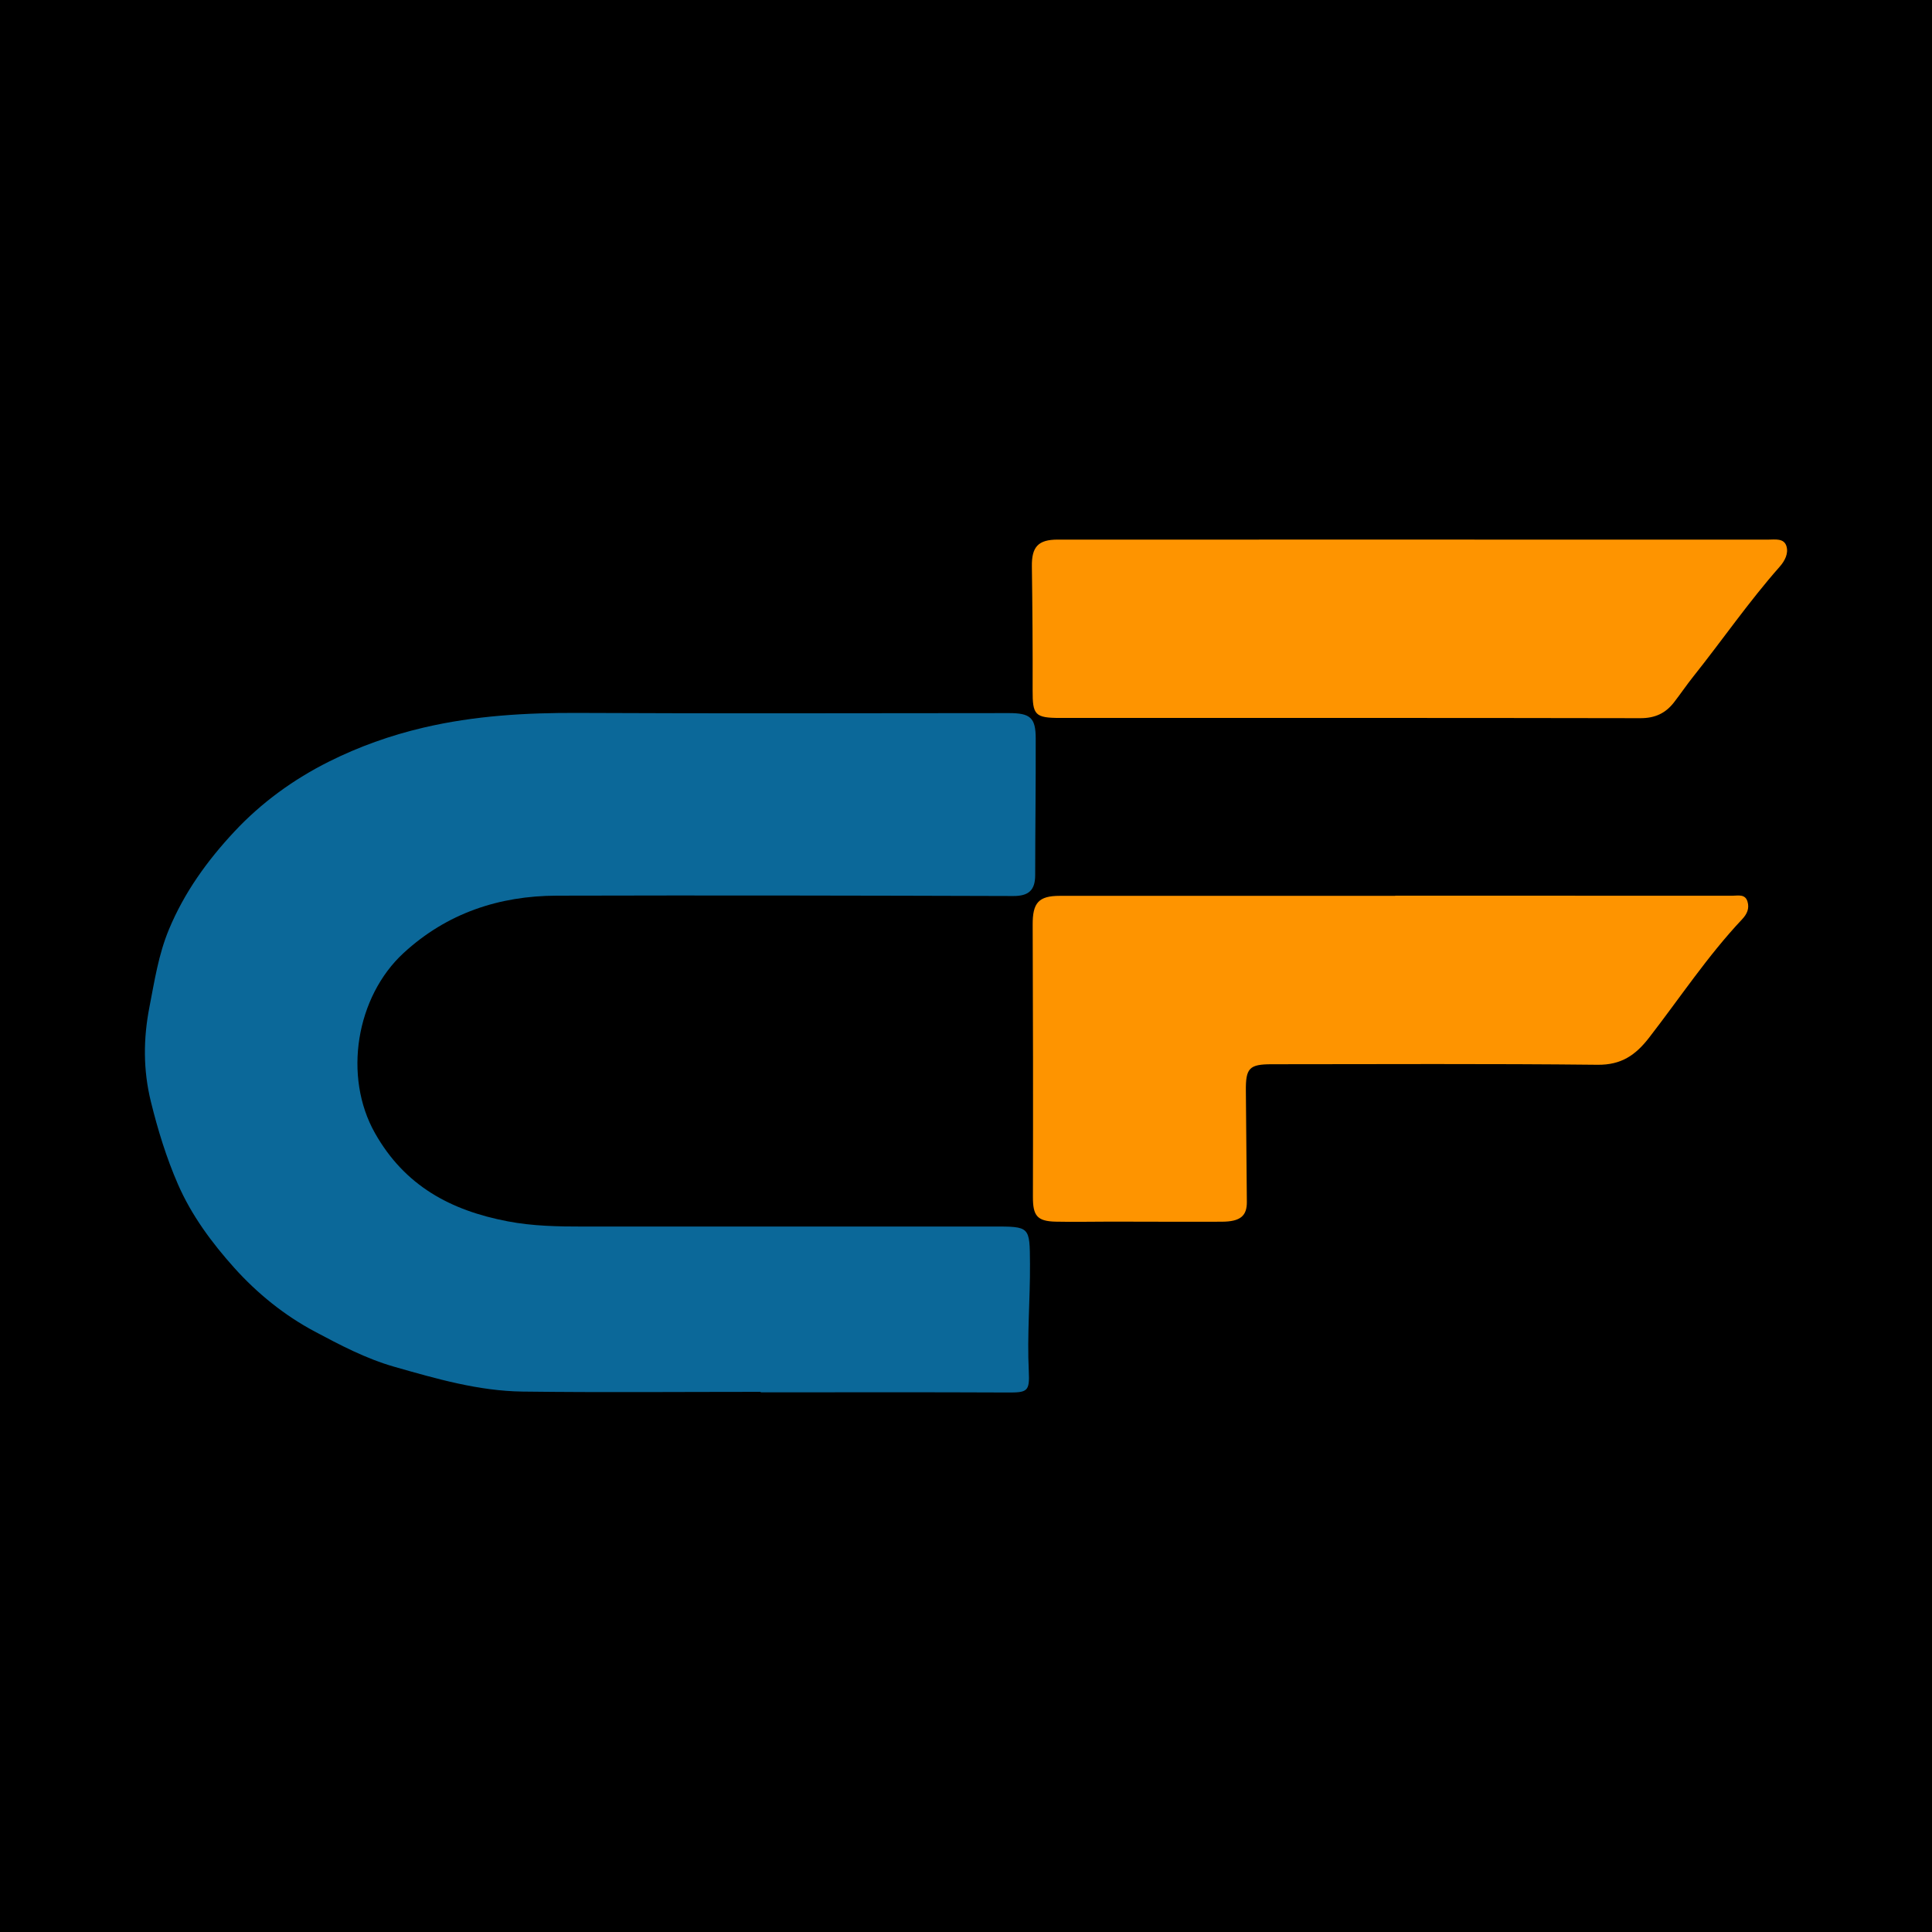 <?xml version="1.0" encoding="utf-8"?>
<!-- Generator: Adobe Illustrator 17.0.0, SVG Export Plug-In . SVG Version: 6.00 Build 0)  -->
<!DOCTYPE svg PUBLIC "-//W3C//DTD SVG 1.1//EN" "http://www.w3.org/Graphics/SVG/1.1/DTD/svg11.dtd">
<svg version="1.1" id="Layer_1" xmlns="http://www.w3.org/2000/svg" xmlns:xlink="http://www.w3.org/1999/xlink" x="0px" y="0px"
	 width="200px" height="200px" viewBox="0 0 200 200" enable-background="new 0 0 200 200" xml:space="preserve">
<rect width="200" height="200"/>
<g>
	<path fill="#0B6899" d="M78.747,144.085c-8.212,0-16.425,0.074-24.636-0.029c-4.559-0.057-8.915-1.319-13.289-2.567
		c-2.952-0.842-5.63-2.262-8.238-3.648c-3.092-1.643-5.928-3.916-8.329-6.592c-2.345-2.614-4.434-5.446-5.83-8.645
		c-1.196-2.741-2.086-5.635-2.806-8.563c-0.802-3.262-0.794-6.487-0.148-9.799c0.53-2.719,0.936-5.424,2.015-8.021
		c1.596-3.842,3.96-7.116,6.768-10.125c2.822-3.024,6.141-5.423,9.798-7.254c3.094-1.549,6.374-2.718,9.78-3.517
		c5.293-1.242,10.642-1.551,16.061-1.523c14.849,0.075,29.698,0.022,44.547,0.018c2.205-0.001,2.771,0.469,2.777,2.604
		c0.014,4.724-0.051,9.449-0.055,14.173c-0.001,1.565-0.681,2.164-2.274,2.159c-15.749-0.048-31.498-0.078-47.247-0.037
		c-5.981,0.016-11.381,1.817-15.851,5.926c-4.932,4.534-6.286,12.787-2.974,18.653c3.082,5.457,7.83,8.004,13.73,9.132
		c2.631,0.503,5.244,0.542,7.882,0.542c14.118,0.002,28.236,0.004,42.354-0.004c3.861-0.002,3.815-0.017,3.842,3.847
		c0.026,3.707-0.308,7.406-0.123,11.117c0.107,2.149-0.159,2.229-2.275,2.219c-8.493-0.04-16.986-0.016-25.479-0.016
		C78.747,144.119,78.747,144.102,78.747,144.085z"/>
	<path fill="#FE9400" d="M144.441,92.72c11.635,0,23.27-0.002,34.905,0.005c0.588,0,1.317-0.203,1.557,0.614
		c0.205,0.699-0.041,1.273-0.557,1.822c-3.577,3.798-6.451,8.154-9.636,12.263c-1.403,1.811-2.879,2.828-5.334,2.801
		c-11.241-0.121-22.483-0.059-33.725-0.055c-2.338,0.001-2.704,0.401-2.679,2.777c0.04,3.821,0.063,7.642,0.102,11.463
		c0.015,1.463-0.671,2.053-2.591,2.061c-3.822,0.018-7.644-0.007-11.467-0.009c-1.911-0.001-3.823,0.047-5.733,0.004
		c-1.95-0.044-2.361-0.641-2.356-2.584c0.026-9.386,0.013-18.773-0.025-28.159c-0.009-2.254,0.604-2.985,2.802-2.985
		c11.579-0.001,23.158,0,34.737,0C144.441,92.732,144.441,92.726,144.441,92.72z"/>
	<path fill="#FE9400" d="M146.262,55.858c12.257-0.002,24.515-0.004,36.772,0.003c0.711,0,1.641-0.175,1.899,0.681
		c0.226,0.751-0.157,1.511-0.718,2.145c-3.186,3.607-5.917,7.575-8.913,11.333c-0.697,0.874-1.324,1.802-2.009,2.686
		c-0.876,1.131-1.965,1.643-3.477,1.64c-20.017-0.041-40.034-0.021-60.051-0.024c-2.638,0-2.876-0.31-2.868-2.872
		c0.014-4.272-0.018-8.545-0.077-12.817c-0.028-2.016,0.644-2.774,2.669-2.774C121.747,55.859,134.005,55.86,146.262,55.858z"/>
</g>
</svg>
